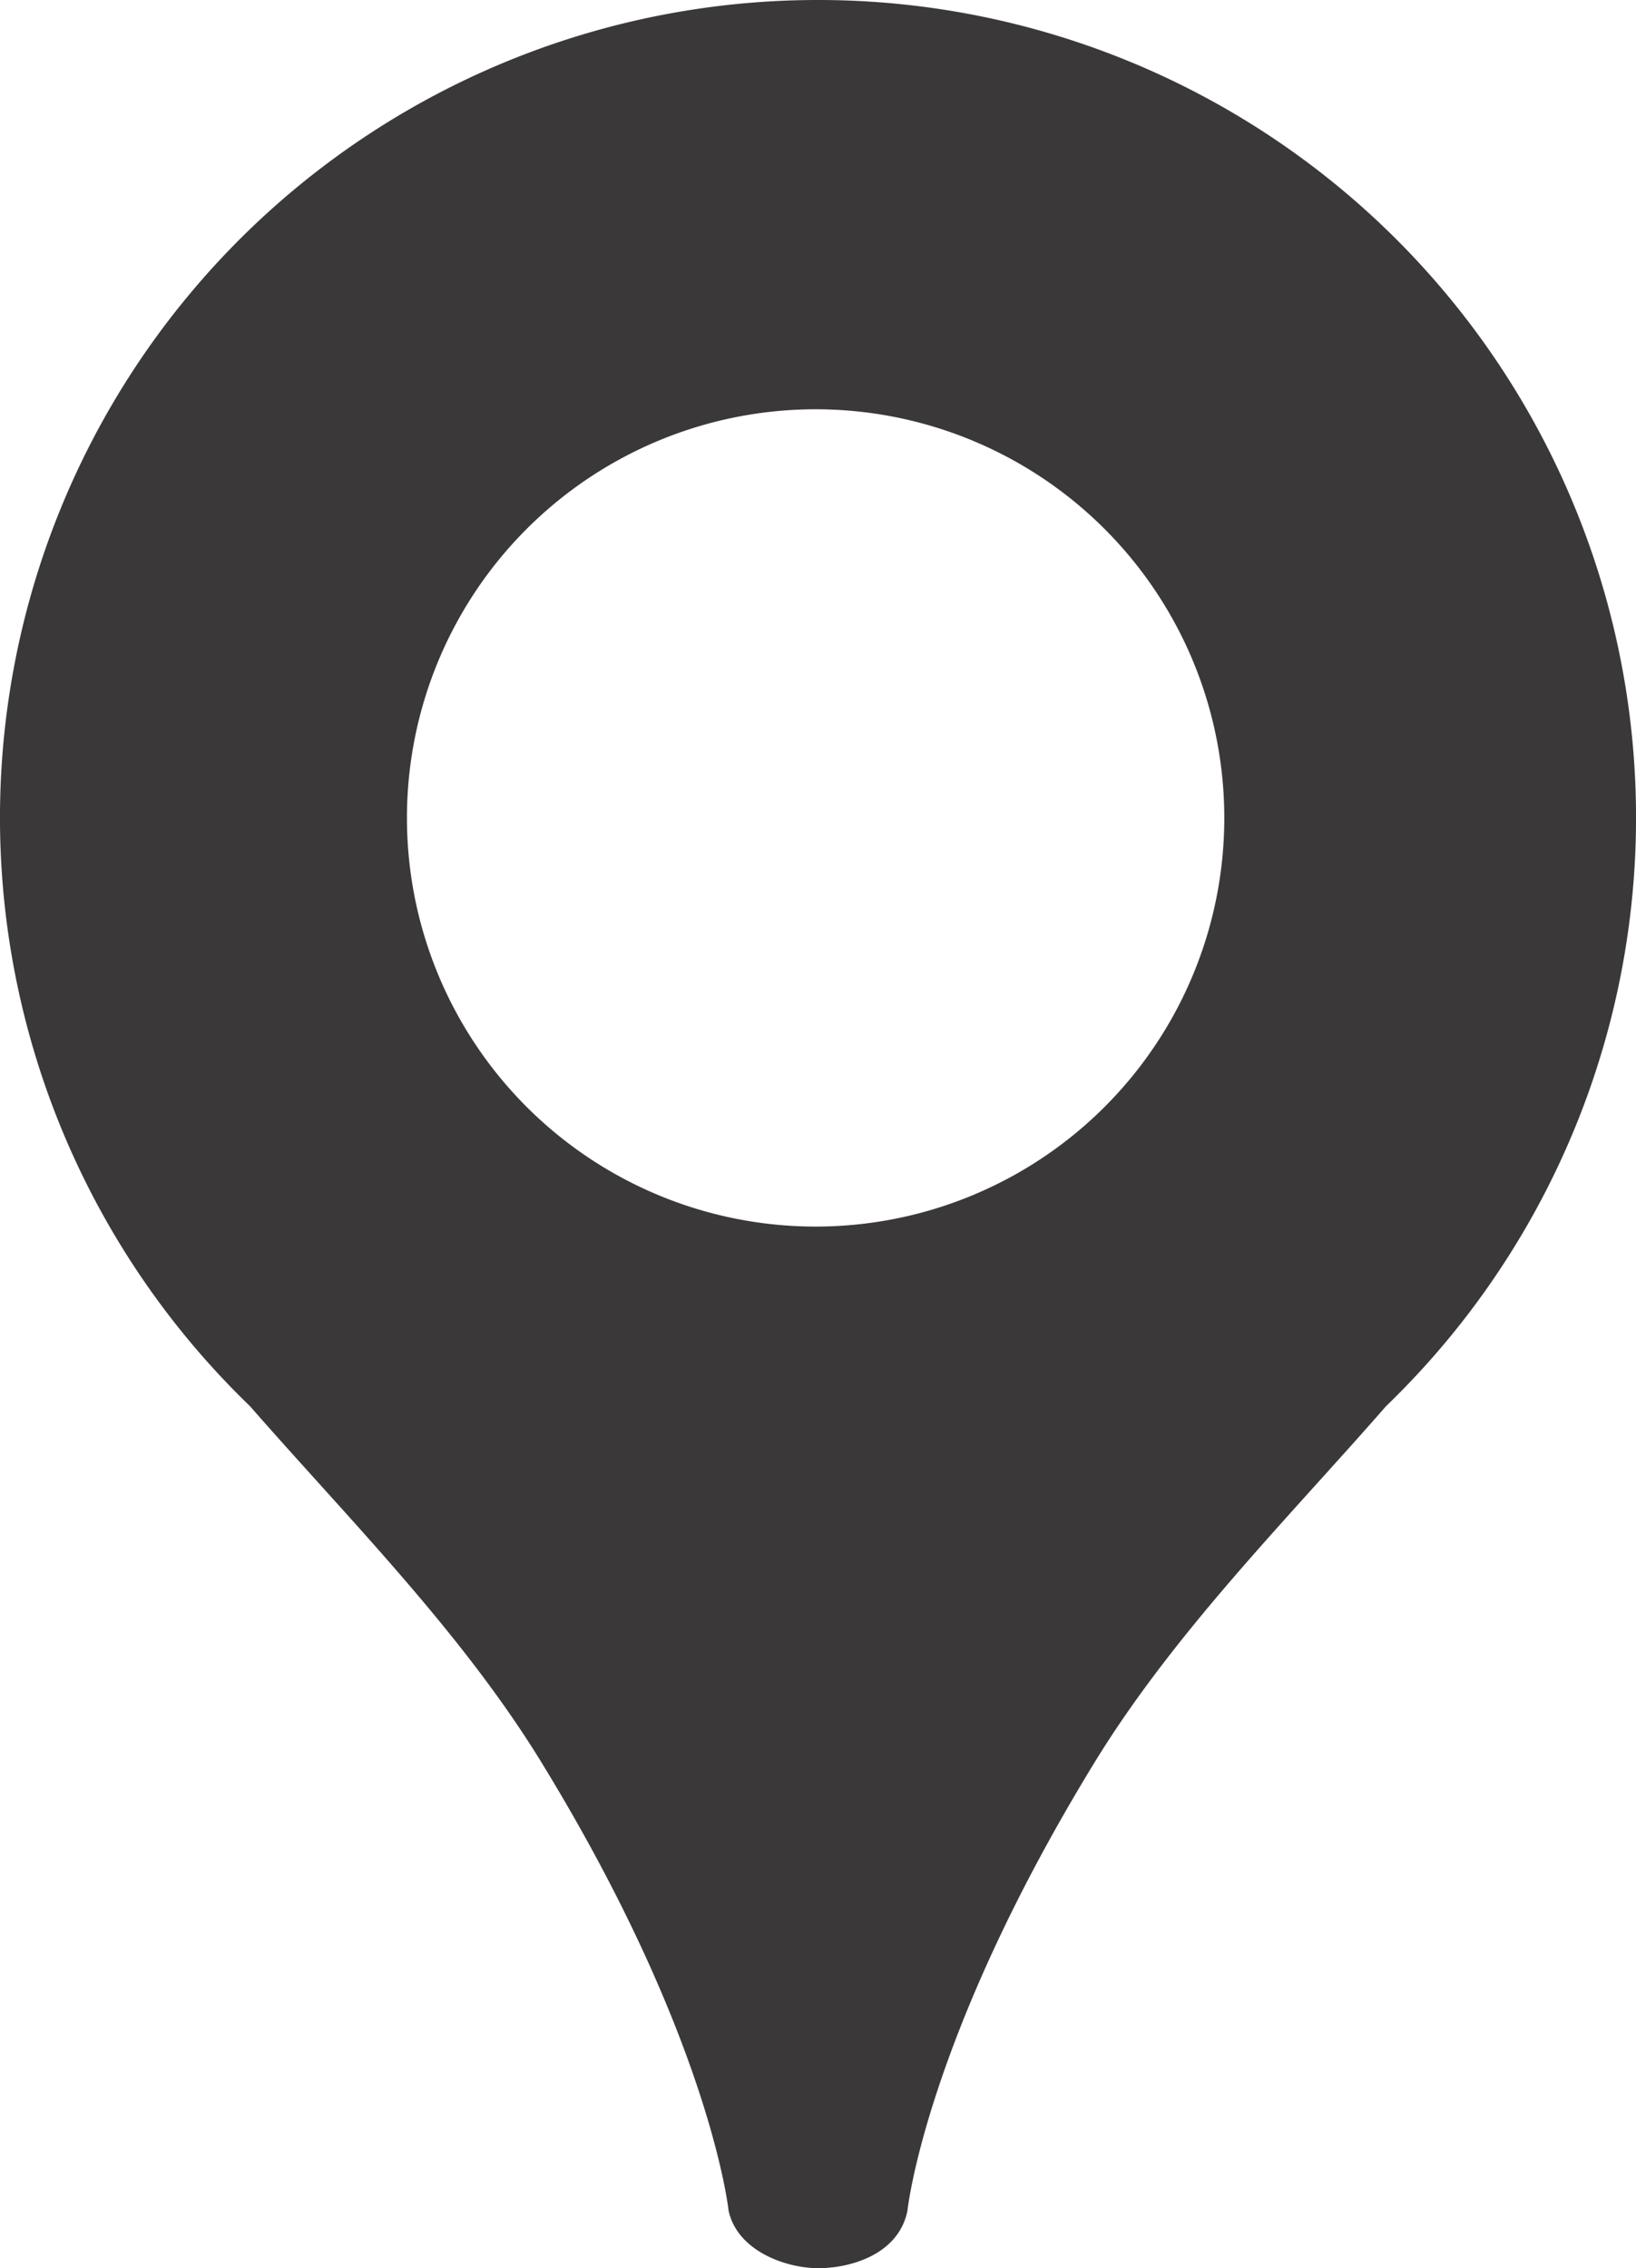 <svg xmlns="http://www.w3.org/2000/svg" width="46.397" height="64.327"><g data-name="Group 1326"><path fill="#3a3838" d="M23.199 0A23.191 23.191 0 0 0 7.091 39.883c2.772 3.173 6 6.4 8.271 10.112 4.793 7.828 5.3 12.7 5.3 12.7.245 1.144 1.618 1.633 2.538 1.635s2.291-.39 2.536-1.635c0 0 .506-4.869 5.3-12.7 2.269-3.708 5.5-6.939 8.273-10.114A23.191 23.191 0 0 0 23.2 0m-.065 34.788a11.59 11.59 0 1 1 11.586-11.59 11.589 11.589 0 0 1-11.59 11.59" data-name="Path 16362"/></g></svg>